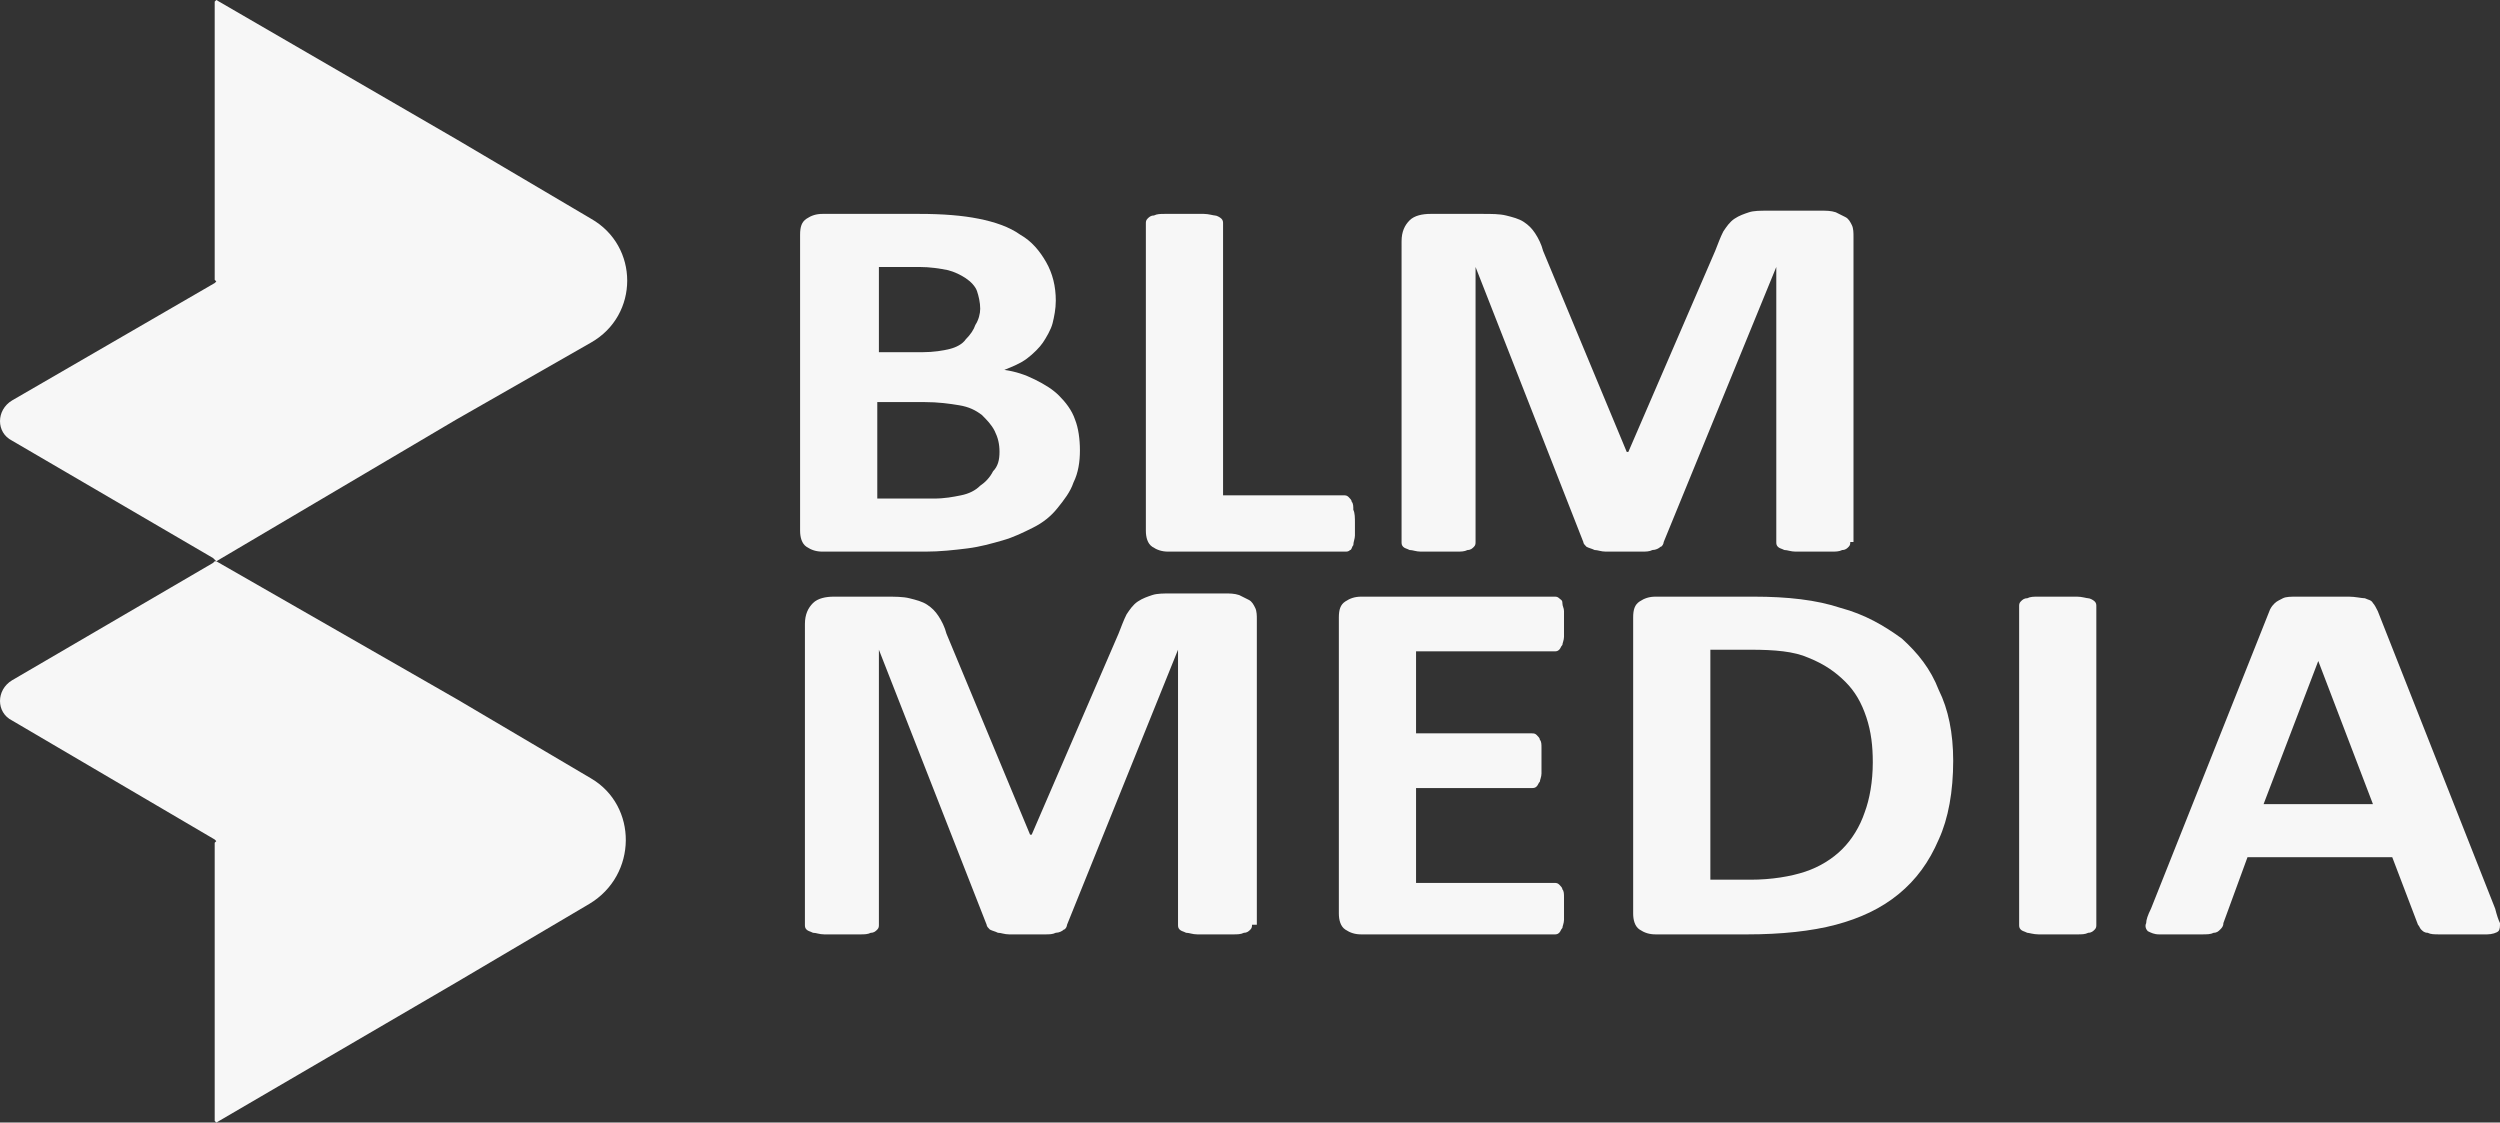 <?xml version="1.0" encoding="UTF-8" standalone="no"?>
<!-- Generator: Adobe Illustrator 22.1.0, SVG Export Plug-In . SVG Version: 6.00 Build 0)  -->

<svg
   xmlns:dc="http://purl.org/dc/elements/1.1/"
   xmlns:cc="http://creativecommons.org/ns#"
   xmlns:rdf="http://www.w3.org/1999/02/22-rdf-syntax-ns#"
   xmlns:svg="http://www.w3.org/2000/svg"
   xmlns="http://www.w3.org/2000/svg"
   xmlns:sodipodi="http://sodipodi.sourceforge.net/DTD/sodipodi-0.dtd"
   xmlns:inkscape="http://www.inkscape.org/namespaces/inkscape"
   version="1.1"
   id="Layer_1"
   x="0px"
   y="0px"
   viewBox="0 0 155.45 69.8"
   xml:space="preserve"
   sodipodi:docname="logo.svg"
   width="155.45"
   height="69.8"
   inkscape:version="0.92.3 (2405546, 2018-03-11)"><rect x="0" y="0" width="155.45" height="69.8" fill="#333333" stroke="none"/><defs
   id="defs51" /><sodipodi:namedview
   pagecolor="#ffffff"
   bordercolor="#666666"
   borderopacity="1"
   objecttolerance="10"
   gridtolerance="10"
   guidetolerance="10"
   inkscape:pageopacity="0"
   inkscape:pageshadow="2"
   inkscape:window-width="1440"
   inkscape:window-height="848"
   id="namedview49"
   showgrid="false"
   fit-margin-top="0"
   fit-margin-left="0"
   fit-margin-right="0"
   fit-margin-bottom="0"
   inkscape:zoom="1.18"
   inkscape:cx="72.45"
   inkscape:cy="28.9"
   inkscape:window-x="-8"
   inkscape:window-y="-8"
   inkscape:window-maximized="1"
   inkscape:current-layer="Layer_1" />
<style
   type="text/css"
   id="style2">
	.st0{fill:#F7F7F7;}
</style>
<g
   id="g40"
   transform="translate(-27.55,-59.1)">
	<g
   id="g16">
		<g
   id="g6">
			<path
   class="st0"
   d="m 94.7,87.1 c 0,0.7 -0.1,1.4 -0.4,2 -0.2,0.6 -0.6,1.1 -1,1.6 -0.4,0.5 -0.9,0.9 -1.5,1.2 -0.6,0.3 -1.2,0.6 -1.9,0.8 -0.7,0.2 -1.4,0.4 -2.2,0.5 -0.8,0.1 -1.7,0.2 -2.6,0.2 h -6.4 c -0.4,0 -0.7,-0.1 -1,-0.3 -0.3,-0.2 -0.4,-0.6 -0.4,-1 V 73.7 c 0,-0.5 0.1,-0.8 0.4,-1 0.3,-0.2 0.6,-0.3 1,-0.3 h 6 c 1.5,0 2.7,0.1 3.7,0.3 1,0.2 1.9,0.5 2.6,1 0.7,0.4 1.2,1 1.6,1.7 0.4,0.7 0.6,1.5 0.6,2.4 0,0.5 -0.1,1 -0.2,1.4 -0.1,0.4 -0.4,0.9 -0.6,1.2 -0.2,0.3 -0.6,0.7 -1,1 -0.4,0.3 -0.9,0.5 -1.4,0.7 0.7,0.1 1.3,0.3 1.9,0.6 0.6,0.3 1.1,0.6 1.5,1 0.4,0.4 0.8,0.9 1,1.5 0.2,0.5 0.3,1.2 0.3,1.9 z m -6.2,-8.8 c 0,-0.4 -0.1,-0.8 -0.2,-1.1 C 88.2,76.9 87.9,76.6 87.6,76.4 87.3,76.2 86.9,76 86.5,75.9 86,75.8 85.4,75.7 84.7,75.7 H 82.2 V 81 h 2.7 c 0.7,0 1.3,-0.1 1.7,-0.2 0.4,-0.1 0.8,-0.3 1,-0.6 0.3,-0.3 0.5,-0.6 0.6,-0.9 0.2,-0.3 0.3,-0.7 0.3,-1 z m 1.2,8.9 c 0,-0.5 -0.1,-0.9 -0.3,-1.3 -0.2,-0.4 -0.5,-0.7 -0.8,-1 -0.4,-0.3 -0.8,-0.5 -1.4,-0.6 -0.6,-0.1 -1.3,-0.2 -2.2,-0.2 h -2.9 v 6 h 3.5 c 0.7,0 1.2,-0.1 1.7,-0.2 0.5,-0.1 0.9,-0.3 1.2,-0.6 0.3,-0.2 0.6,-0.5 0.8,-0.9 0.3,-0.3 0.4,-0.7 0.4,-1.2 z"
   id="path4"
   inkscape:connector-curvature="0"
   style="fill:#f7f7f7" />
		</g>
		<g
   id="g10">
			<path
   class="st0"
   d="m 111.8,91.6 c 0,0.3 0,0.6 0,0.8 0,0.2 -0.1,0.4 -0.1,0.6 -0.1,0.1 -0.1,0.3 -0.2,0.3 -0.1,0.1 -0.2,0.1 -0.3,0.1 h -11 c -0.4,0 -0.7,-0.1 -1,-0.3 -0.3,-0.2 -0.4,-0.6 -0.4,-1 V 73 c 0,-0.1 0,-0.2 0.1,-0.3 0.1,-0.1 0.2,-0.2 0.4,-0.2 0.2,-0.1 0.4,-0.1 0.7,-0.1 0.3,0 0.7,0 1.2,0 0.5,0 0.9,0 1.2,0 0.3,0 0.6,0.1 0.7,0.1 0.1,0 0.3,0.1 0.4,0.2 0.1,0.1 0.1,0.2 0.1,0.3 v 16.9 h 7.5 c 0.1,0 0.2,0 0.3,0.1 0.1,0.1 0.2,0.2 0.2,0.3 0.1,0.1 0.1,0.3 0.1,0.5 0.1,0.2 0.1,0.5 0.1,0.8 z"
   id="path8"
   inkscape:connector-curvature="0"
   style="fill:#f7f7f7" />
		</g>
		<g
   id="g14">
			<path
   class="st0"
   d="m 142.6,92.8 c 0,0.1 0,0.2 -0.1,0.3 -0.1,0.1 -0.2,0.2 -0.4,0.2 -0.2,0.1 -0.4,0.1 -0.7,0.1 -0.3,0 -0.7,0 -1.1,0 -0.4,0 -0.8,0 -1.1,0 -0.3,0 -0.5,-0.1 -0.7,-0.1 -0.2,-0.1 -0.3,-0.1 -0.4,-0.2 C 138,93 138,92.9 138,92.8 v -17.1 0 l -7,17.1 c 0,0.1 -0.1,0.3 -0.2,0.3 -0.1,0.1 -0.3,0.2 -0.5,0.2 -0.2,0.1 -0.4,0.1 -0.7,0.1 -0.3,0 -0.7,0 -1.1,0 -0.4,0 -0.8,0 -1.1,0 -0.3,0 -0.5,-0.1 -0.7,-0.1 -0.2,-0.1 -0.3,-0.1 -0.5,-0.2 C 126.1,93 126,92.9 126,92.8 l -6.7,-17.1 v 0 17.1 c 0,0.1 0,0.2 -0.1,0.3 -0.1,0.1 -0.2,0.2 -0.4,0.2 -0.2,0.1 -0.4,0.1 -0.7,0.1 -0.3,0 -0.7,0 -1.1,0 -0.4,0 -0.8,0 -1.1,0 -0.3,0 -0.5,-0.1 -0.7,-0.1 -0.2,-0.1 -0.3,-0.1 -0.4,-0.2 -0.1,-0.1 -0.1,-0.2 -0.1,-0.3 V 74.1 c 0,-0.6 0.2,-1 0.5,-1.3 0.3,-0.3 0.8,-0.4 1.3,-0.4 h 3.2 c 0.6,0 1.1,0 1.5,0.1 0.4,0.1 0.8,0.2 1.1,0.4 0.3,0.2 0.5,0.4 0.7,0.7 0.2,0.3 0.4,0.7 0.5,1.1 l 5.2,12.5 h 0.1 l 5.4,-12.5 c 0.2,-0.5 0.3,-0.8 0.5,-1.2 0.2,-0.3 0.4,-0.6 0.7,-0.8 0.3,-0.2 0.6,-0.3 0.9,-0.4 0.3,-0.1 0.7,-0.1 1.2,-0.1 h 3.3 c 0.3,0 0.6,0 0.9,0.1 0.2,0.1 0.4,0.2 0.6,0.3 0.2,0.1 0.3,0.3 0.4,0.5 0.1,0.2 0.1,0.5 0.1,0.7 v 19 z"
   id="path12"
   inkscape:connector-curvature="0"
   style="fill:#f7f7f7" />
		</g>
	</g>
	<g
   id="g38">
		<g
   id="g20">
			<path
   class="st0"
   d="m 105.4,116.6 c 0,0.1 0,0.2 -0.1,0.3 -0.1,0.1 -0.2,0.2 -0.4,0.2 -0.2,0.1 -0.4,0.1 -0.7,0.1 -0.3,0 -0.7,0 -1.1,0 -0.4,0 -0.8,0 -1.1,0 -0.3,0 -0.5,-0.1 -0.7,-0.1 -0.2,-0.1 -0.3,-0.1 -0.4,-0.2 -0.1,-0.1 -0.1,-0.2 -0.1,-0.3 v -17.1 0 l -6.9,17.1 c 0,0.1 -0.1,0.3 -0.2,0.3 -0.1,0.1 -0.3,0.2 -0.5,0.2 -0.2,0.1 -0.4,0.1 -0.7,0.1 -0.3,0 -0.7,0 -1.1,0 -0.4,0 -0.8,0 -1.1,0 -0.3,0 -0.5,-0.1 -0.7,-0.1 -0.2,-0.1 -0.3,-0.1 -0.5,-0.2 -0.1,-0.1 -0.2,-0.2 -0.2,-0.3 L 82.2,99.5 v 0 17.1 c 0,0.1 0,0.2 -0.1,0.3 -0.1,0.1 -0.2,0.2 -0.4,0.2 -0.2,0.1 -0.4,0.1 -0.7,0.1 -0.3,0 -0.7,0 -1.1,0 -0.4,0 -0.8,0 -1.1,0 -0.3,0 -0.5,-0.1 -0.7,-0.1 -0.2,-0.1 -0.3,-0.1 -0.4,-0.2 -0.1,-0.1 -0.1,-0.2 -0.1,-0.3 V 97.9 c 0,-0.6 0.2,-1 0.5,-1.3 0.3,-0.3 0.8,-0.4 1.3,-0.4 h 3.2 c 0.6,0 1.1,0 1.5,0.1 0.4,0.1 0.8,0.2 1.1,0.4 0.3,0.2 0.5,0.4 0.7,0.7 0.2,0.3 0.4,0.7 0.5,1.1 l 5.2,12.5 h 0.1 l 5.4,-12.5 c 0.2,-0.5 0.3,-0.8 0.5,-1.2 0.2,-0.3 0.4,-0.6 0.7,-0.8 0.3,-0.2 0.6,-0.3 0.9,-0.4 0.3,-0.1 0.7,-0.1 1.2,-0.1 h 3.3 c 0.3,0 0.6,0 0.9,0.1 0.2,0.1 0.4,0.2 0.6,0.3 0.2,0.1 0.3,0.3 0.4,0.5 0.1,0.2 0.1,0.5 0.1,0.7 v 19 z"
   id="path18"
   inkscape:connector-curvature="0"
   style="fill:#f7f7f7" />
		</g>
		<g
   id="g24">
			<path
   class="st0"
   d="m 124.8,115.5 c 0,0.3 0,0.6 0,0.8 0,0.2 -0.1,0.4 -0.1,0.5 -0.1,0.1 -0.1,0.2 -0.2,0.3 -0.1,0.1 -0.2,0.1 -0.3,0.1 h -12 c -0.4,0 -0.7,-0.1 -1,-0.3 -0.3,-0.2 -0.4,-0.6 -0.4,-1 V 97.5 c 0,-0.5 0.1,-0.8 0.4,-1 0.3,-0.2 0.6,-0.3 1,-0.3 h 12 c 0.1,0 0.2,0 0.3,0.1 0.1,0.1 0.2,0.1 0.2,0.3 0,0.2 0.1,0.3 0.1,0.5 0,0.2 0,0.5 0,0.8 0,0.3 0,0.6 0,0.8 0,0.2 -0.1,0.4 -0.1,0.5 -0.1,0.1 -0.1,0.2 -0.2,0.3 -0.1,0.1 -0.2,0.1 -0.3,0.1 h -8.6 v 5.1 h 7.2 c 0.1,0 0.2,0 0.3,0.1 0.1,0.1 0.2,0.2 0.2,0.3 0.1,0.1 0.1,0.3 0.1,0.5 0,0.2 0,0.5 0,0.8 0,0.3 0,0.6 0,0.8 0,0.2 -0.1,0.4 -0.1,0.5 -0.1,0.1 -0.1,0.2 -0.2,0.3 -0.1,0.1 -0.2,0.1 -0.3,0.1 h -7.2 v 5.9 h 8.6 c 0.1,0 0.2,0 0.3,0.1 0.1,0.1 0.2,0.2 0.2,0.3 0.1,0.1 0.1,0.3 0.1,0.5 0,0 0,0.3 0,0.6 z"
   id="path22"
   inkscape:connector-curvature="0"
   style="fill:#f7f7f7" />
		</g>
		<g
   id="g28">
			<path
   class="st0"
   d="m 149,106.4 c 0,1.9 -0.3,3.6 -0.9,4.9 -0.6,1.4 -1.4,2.5 -2.5,3.4 -1.1,0.9 -2.4,1.5 -3.9,1.9 -1.5,0.4 -3.4,0.6 -5.5,0.6 h -5.7 c -0.4,0 -0.7,-0.1 -1,-0.3 -0.3,-0.2 -0.4,-0.6 -0.4,-1 V 97.5 c 0,-0.5 0.1,-0.8 0.4,-1 0.3,-0.2 0.6,-0.3 1,-0.3 h 6.1 c 2.1,0 3.9,0.2 5.4,0.7 1.5,0.4 2.7,1.1 3.8,1.9 1,0.9 1.8,1.9 2.3,3.2 0.6,1.2 0.9,2.7 0.9,4.4 z m -5,0.1 c 0,-1 -0.1,-1.9 -0.4,-2.8 -0.3,-0.9 -0.7,-1.6 -1.3,-2.2 -0.6,-0.6 -1.3,-1.1 -2.3,-1.5 -0.9,-0.4 -2.1,-0.5 -3.6,-0.5 h -2.5 v 14.3 h 2.5 c 1.3,0 2.5,-0.2 3.4,-0.5 0.9,-0.3 1.7,-0.8 2.3,-1.4 0.6,-0.6 1.1,-1.4 1.4,-2.3 0.3,-0.8 0.5,-1.9 0.5,-3.1 z"
   id="path26"
   inkscape:connector-curvature="0"
   style="fill:#f7f7f7" />
		</g>
		<g
   id="g32">
			<path
   class="st0"
   d="m 157.9,116.6 c 0,0.1 0,0.2 -0.1,0.3 -0.1,0.1 -0.2,0.2 -0.4,0.2 -0.2,0.1 -0.4,0.1 -0.7,0.1 -0.3,0 -0.7,0 -1.2,0 -0.5,0 -0.9,0 -1.2,0 -0.3,0 -0.6,-0.1 -0.7,-0.1 -0.2,-0.1 -0.3,-0.1 -0.4,-0.2 -0.1,-0.1 -0.1,-0.2 -0.1,-0.3 V 96.8 c 0,-0.1 0,-0.2 0.1,-0.3 0.1,-0.1 0.2,-0.2 0.4,-0.2 0.2,-0.1 0.4,-0.1 0.7,-0.1 0.3,0 0.7,0 1.2,0 0.5,0 0.9,0 1.2,0 0.3,0 0.6,0.1 0.7,0.1 0.1,0 0.3,0.1 0.4,0.2 0.1,0.1 0.1,0.2 0.1,0.3 z"
   id="path30"
   inkscape:connector-curvature="0"
   style="fill:#f7f7f7" />
		</g>
		<g
   id="g36">
			<path
   class="st0"
   d="m 182.7,115.6 c 0.1,0.4 0.2,0.7 0.3,0.9 0,0.2 0,0.4 -0.1,0.5 -0.1,0.1 -0.4,0.2 -0.7,0.2 -0.3,0 -0.8,0 -1.4,0 -0.6,0 -1.1,0 -1.5,0 -0.4,0 -0.6,0 -0.8,-0.1 -0.2,0 -0.3,-0.1 -0.4,-0.2 -0.1,-0.1 -0.1,-0.2 -0.2,-0.3 l -1.6,-4.2 h -9 l -1.5,4.1 c 0,0.2 -0.1,0.3 -0.2,0.4 -0.1,0.1 -0.2,0.2 -0.4,0.2 -0.2,0.1 -0.4,0.1 -0.8,0.1 -0.3,0 -0.8,0 -1.3,0 -0.6,0 -1,0 -1.3,0 -0.3,0 -0.5,-0.1 -0.7,-0.2 -0.1,-0.1 -0.2,-0.3 -0.1,-0.5 0,-0.2 0.1,-0.5 0.3,-0.9 L 168.7,97 c 0.1,-0.2 0.2,-0.3 0.3,-0.4 0.1,-0.1 0.3,-0.2 0.5,-0.3 0.2,-0.1 0.5,-0.1 0.9,-0.1 0.4,0 0.9,0 1.5,0 0.7,0 1.3,0 1.7,0 0.4,0 0.8,0.1 1,0.1 0.2,0.1 0.4,0.1 0.5,0.3 0.1,0.1 0.2,0.3 0.3,0.5 z m -11,-15.4 v 0 l -3.4,8.9 h 6.8 z"
   id="path34"
   inkscape:connector-curvature="0"
   style="fill:#f7f7f7" />
		</g>
	</g>
</g>
<g
   id="g46"
   transform="translate(-27.55,-59.1)">
	<path
   class="st0"
   d="m 55.9,85.2 v 0 l 8.4,-4.8 c 3,-1.7 3,-6 0,-7.7 L 56,67.8 v 0 0 L 41,59.1 40.9,59.2 V 76.5 L 41,76.6 40.9,76.7 28.3,84 c -1,0.6 -1,2 0,2.5 l 12.5,7.3 0.1,0.1 0.1,0.1 z"
   id="path42"
   inkscape:connector-curvature="0"
   style="fill:#f7f7f7" />
	<path
   class="st0"
   d="M 64.3,107.5 56,102.6 v 0 0 L 41,94 h -0.1 l -0.1,0.1 -12.5,7.3 c -1,0.6 -1,2 0,2.5 l 12.6,7.4 0.1,0.1 -0.1,0.1 v 17.3 l 0.1,0.1 14.9,-8.7 v 0 0 l 8.3,-4.9 c 3,-1.8 3,-6.1 0.1,-7.8 z"
   id="path44"
   inkscape:connector-curvature="0"
   style="fill:#f7f7f7" />
</g>
</svg>